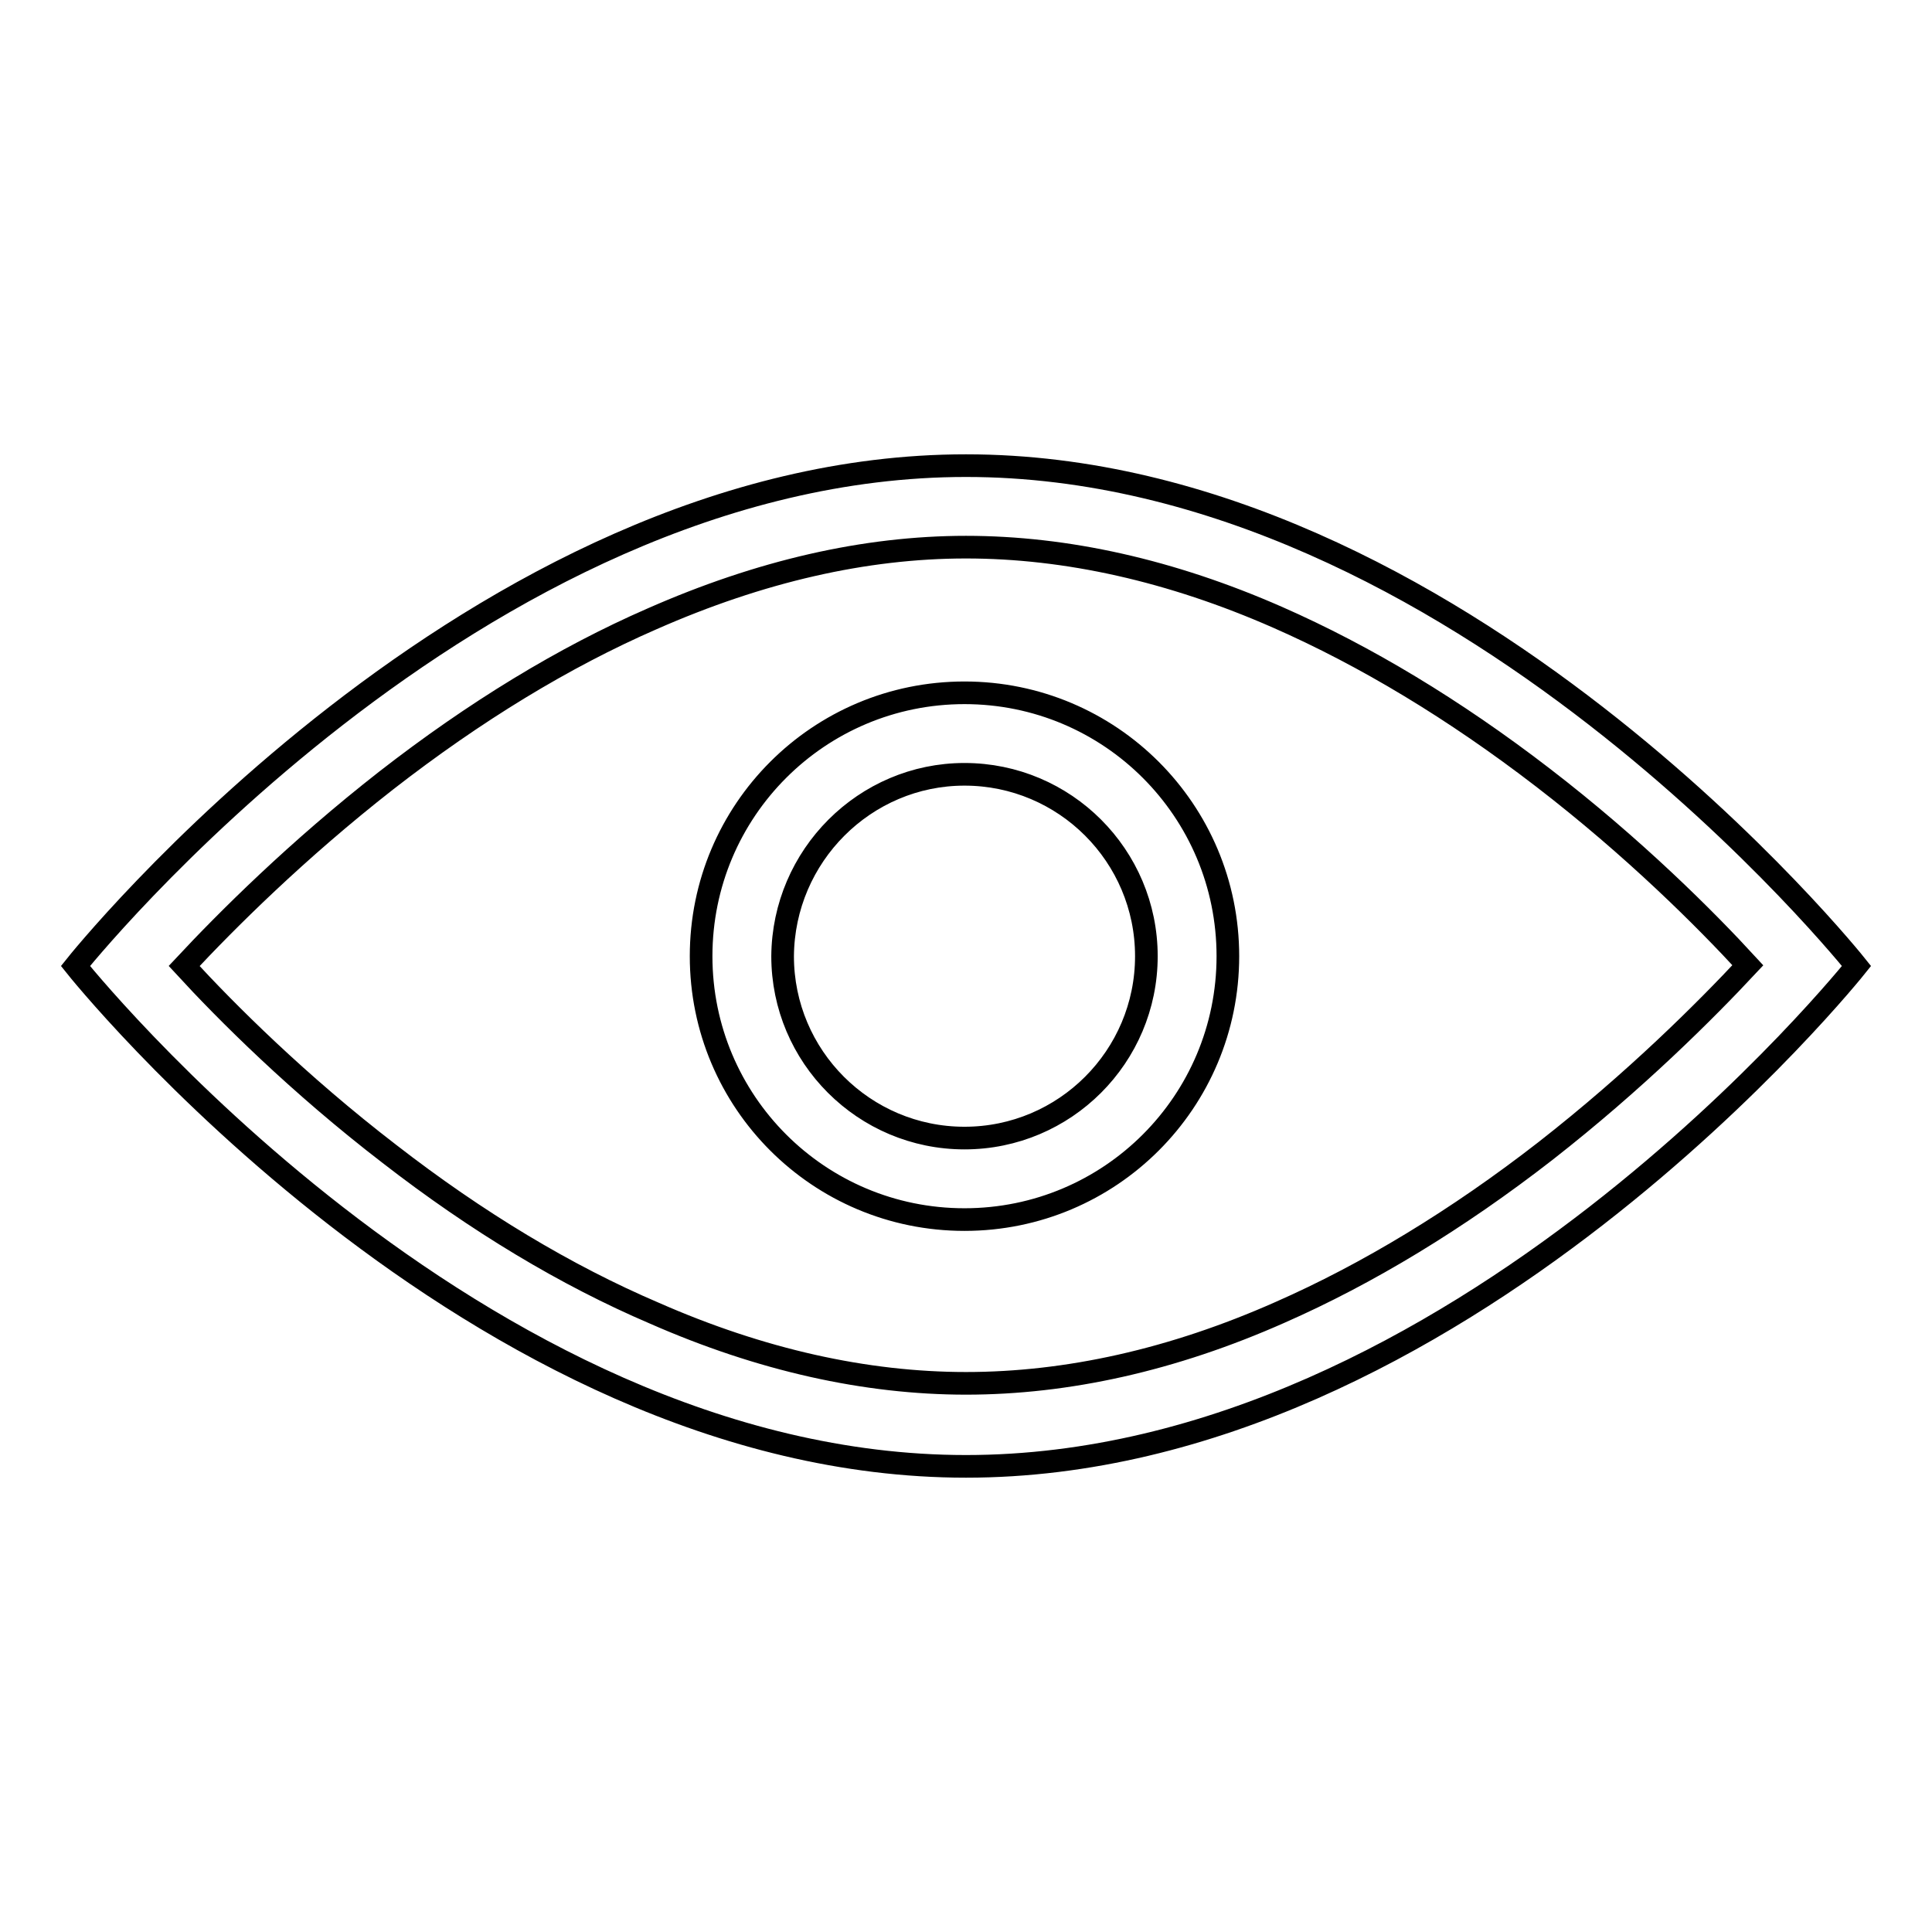 <?xml version="1.0" encoding="utf-8"?>
<!-- Svg Vector Icons : http://www.onlinewebfonts.com/icon -->
<!DOCTYPE svg PUBLIC "-//W3C//DTD SVG 1.1//EN" "http://www.w3.org/Graphics/SVG/1.1/DTD/svg11.dtd">
<svg version="1.1" xmlns="http://www.w3.org/2000/svg" xmlns:xlink="http://www.w3.org/1999/xlink" x="0px" y="0px" viewBox="0 0 256 256" enable-background="new 0 0 256 256" xml:space="preserve">
<g> <path stroke-width="3" fill-opacity="0" stroke="#000000"  d="M128,72.5c13.3,0,27.2,3.1,41.3,9.3c11.6,5.1,23.4,12.2,35.1,21.2c12.1,9.3,21.6,18.8,27.2,24.9 c-5.6,6-14.9,15.3-26.8,24.6c-11.7,9.1-23.6,16.3-35.2,21.4c-14.2,6.3-28.2,9.4-41.6,9.4c-13.3,0-27.2-3.1-41.3-9.3 C75,169,63.2,161.9,51.6,152.9C39.5,143.6,30,134.1,24.4,128c5.6-6,14.9-15.3,26.8-24.6C62.9,94.3,74.7,87.1,86.4,82 C100.7,75.7,114.6,72.5,128,72.5L128,72.5z M128,61.7C62.8,61.7,10,128,10,128s52.8,66.3,118,66.3S246,128,246,128 S193.2,61.7,128,61.7L128,61.7 M127.8,102.6c13.3,0,24.1,10.8,24.1,24.1c0,13.3-10.8,24.1-24.1,24.1c-13.3,0-24.1-10.8-24.1-24.1 C103.8,113.4,114.6,102.6,127.8,102.6L127.8,102.6z M127.8,91.8c-19.3,0-34.9,15.6-34.9,34.9c0,19.3,15.6,34.9,34.9,34.9 c19.3,0,34.9-15.6,34.9-34.9C162.7,107.4,147.1,91.8,127.8,91.8L127.8,91.8"/></g>
</svg>